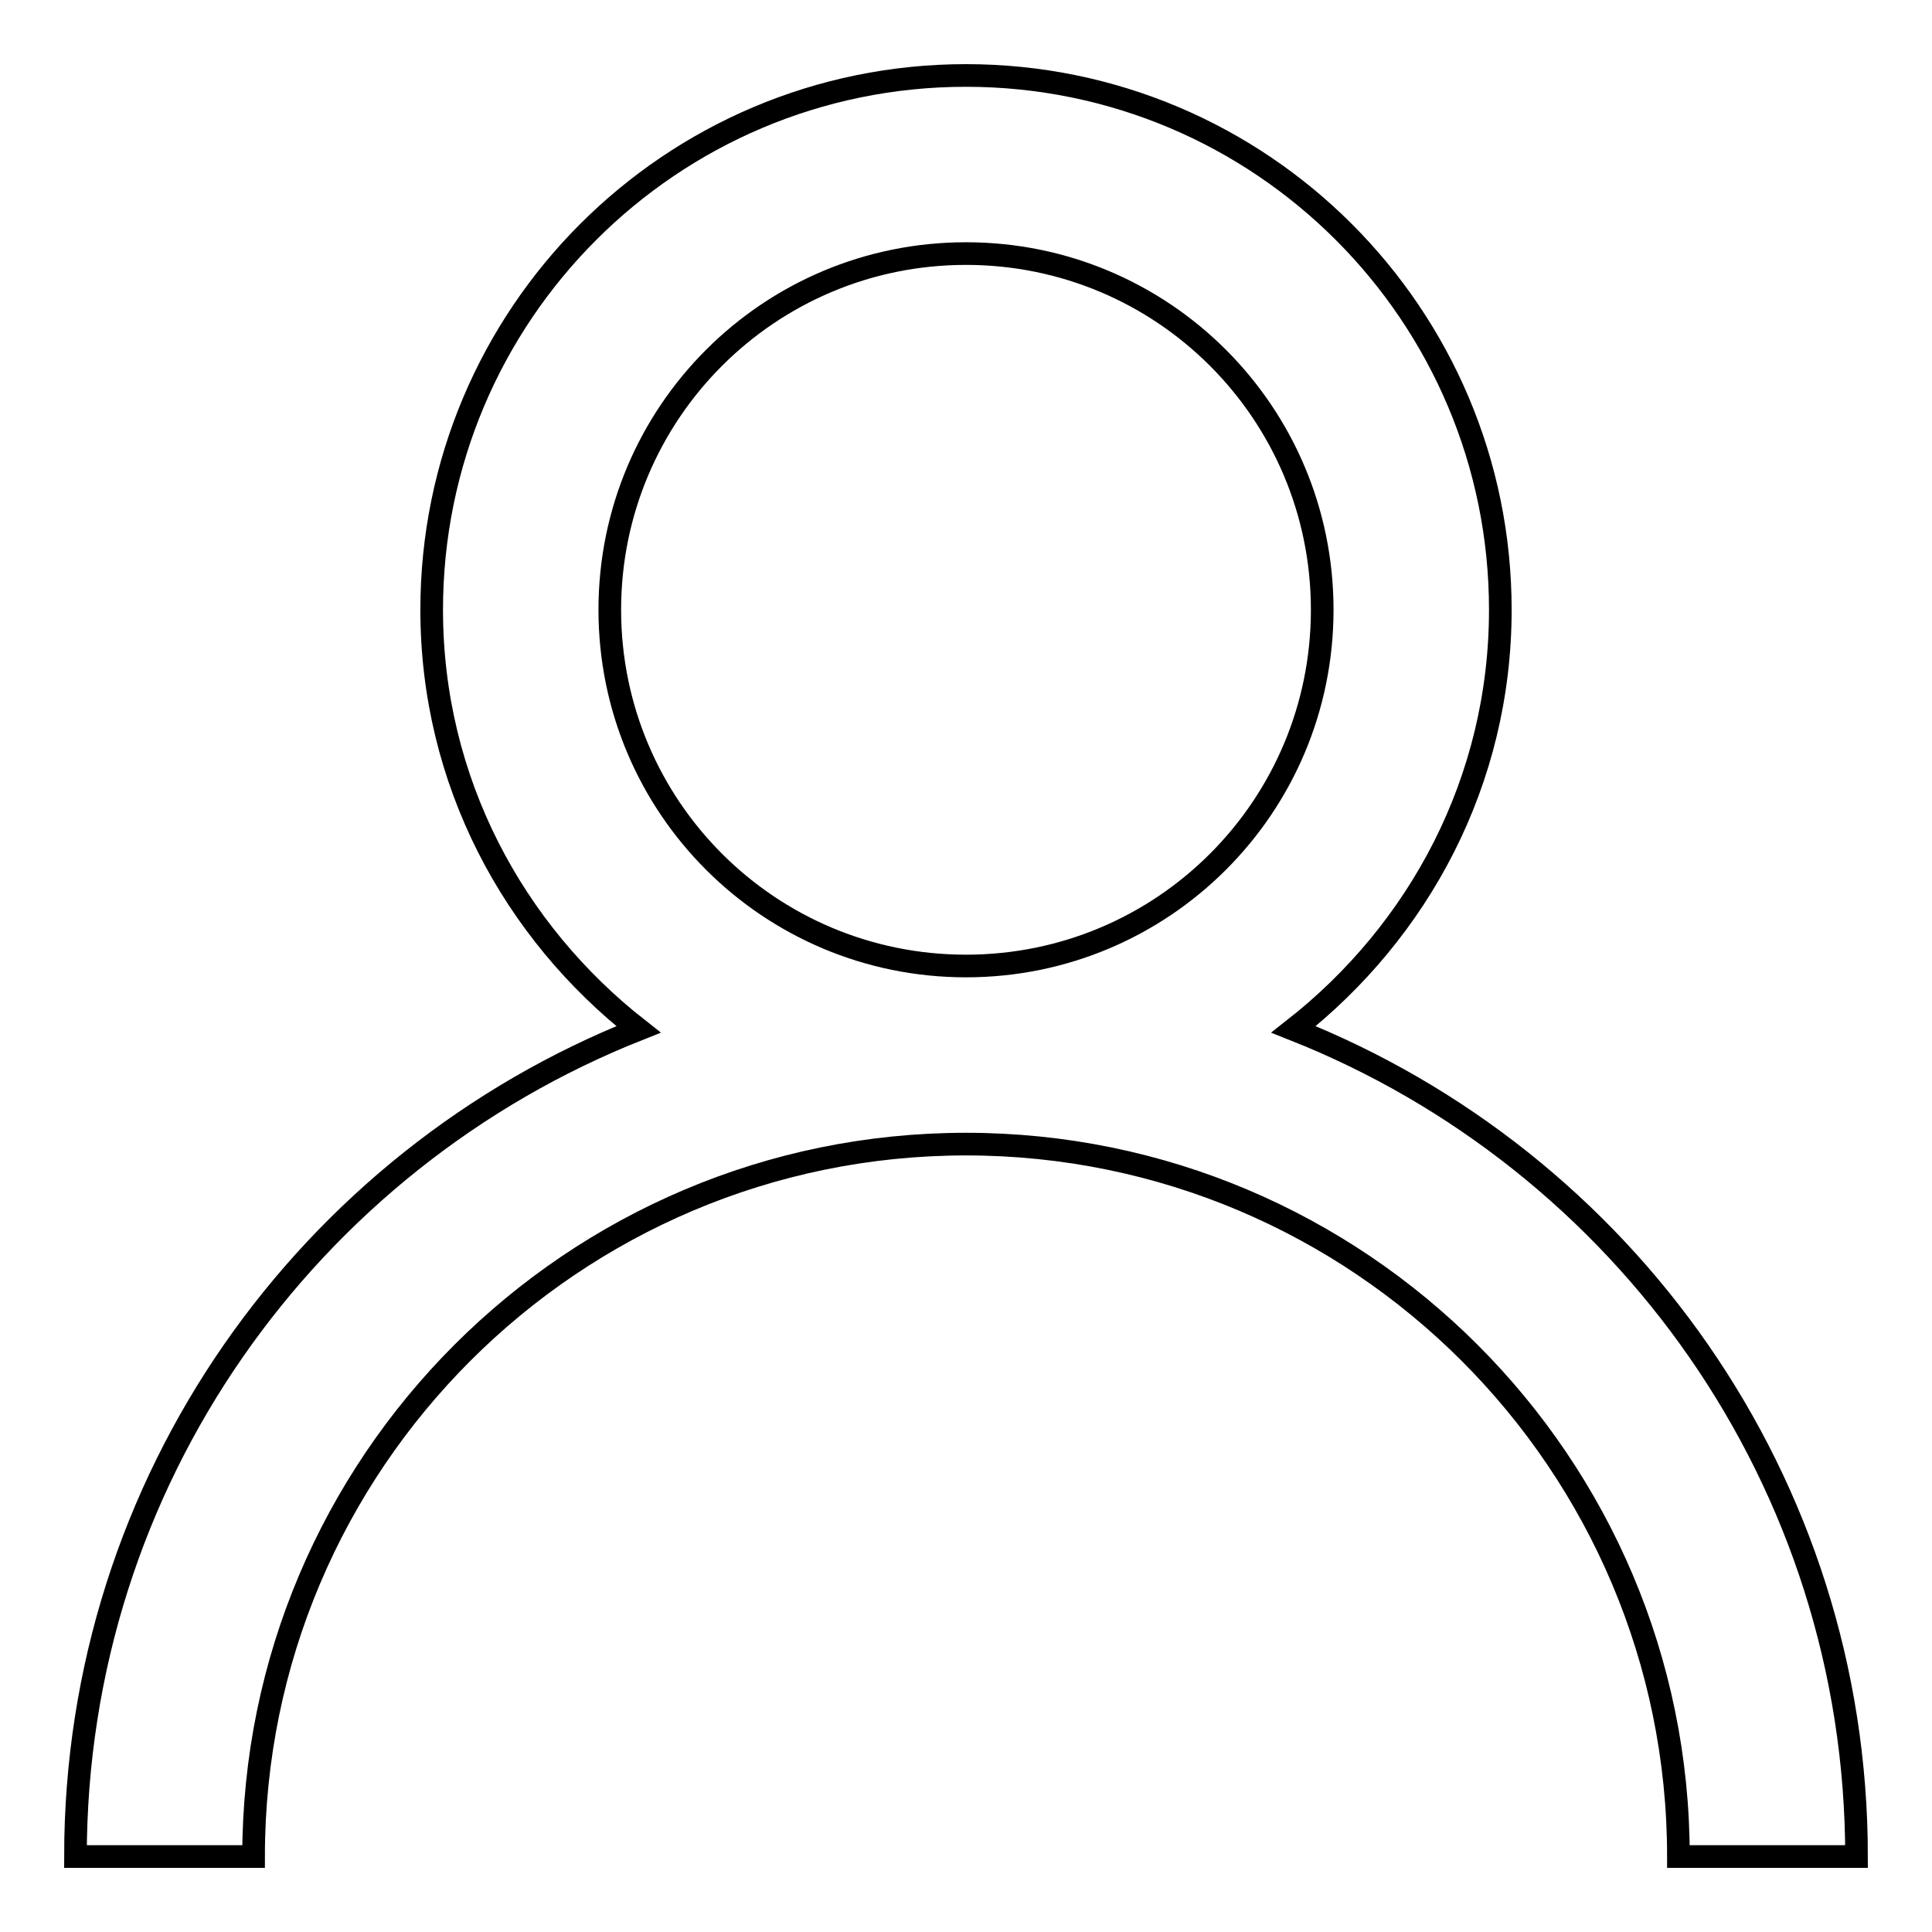 <?xml version="1.0" encoding="utf-8"?>
<!-- Svg Vector Icons : http://www.onlinewebfonts.com/icon -->
<!DOCTYPE svg PUBLIC "-//W3C//DTD SVG 1.1//EN" "http://www.w3.org/Graphics/SVG/1.1/DTD/svg11.dtd">
<svg version="1.1" xmlns="http://www.w3.org/2000/svg" xmlns:xlink="http://www.w3.org/1999/xlink" x="0px" y="0px" viewBox="0 0 256 256" enable-background="new 0 0 256 256" xml:space="preserve">
<g> <path stroke-width="3" fill-opacity="0" stroke="#000000"  d="M246,246h-23.6c0-52.1-42.3-94.4-94.4-94.4c-52.1,0-94.4,42.3-94.4,94.4H10c0-49.8,30.9-92.3,74.6-109.6 c-16.6-13-27.4-32.9-27.4-55.6C57.2,41.7,88.9,10,128,10s70.8,31.7,70.8,70.8c0,22.7-10.8,42.6-27.4,55.6 C215.1,153.7,246,196.2,246,246z M175.2,80.8c0-26.1-21.1-47.2-47.2-47.2S80.8,54.7,80.8,80.8c0,26.1,21.1,47.2,47.2,47.2 S175.2,106.9,175.2,80.8z"/></g>
</svg>